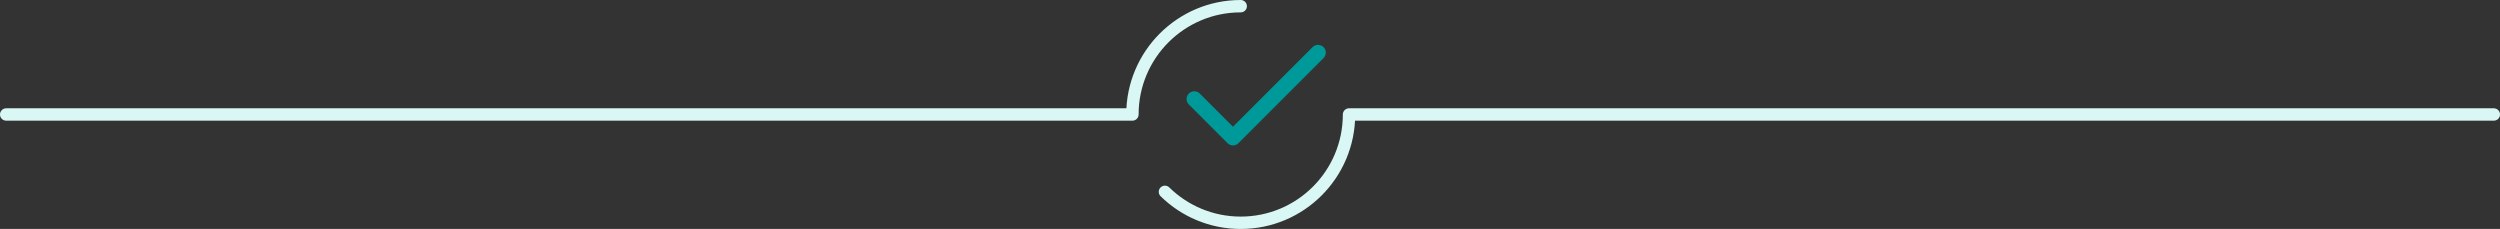 <svg fill="none" height="74" viewBox="0 0 808 74" width="808" xmlns="http://www.w3.org/2000/svg"><rect x="0" y="0" width="808" height="74" fill="#333333" stroke="none"/><g stroke-linecap="round" stroke-linejoin="round"><path d="m401 2c-19.33 0-35 15.67-35 35h-364m374.505 25c6.313 6.186 14.958 10 24.495 10 19.33 0 35-15.67 35-35h370" stroke="#d9f7f4" stroke-width="4"/><path d="m426 17-27.5 27.5-12.5-12.5" stroke="#099" stroke-width="5"/></g></svg>
